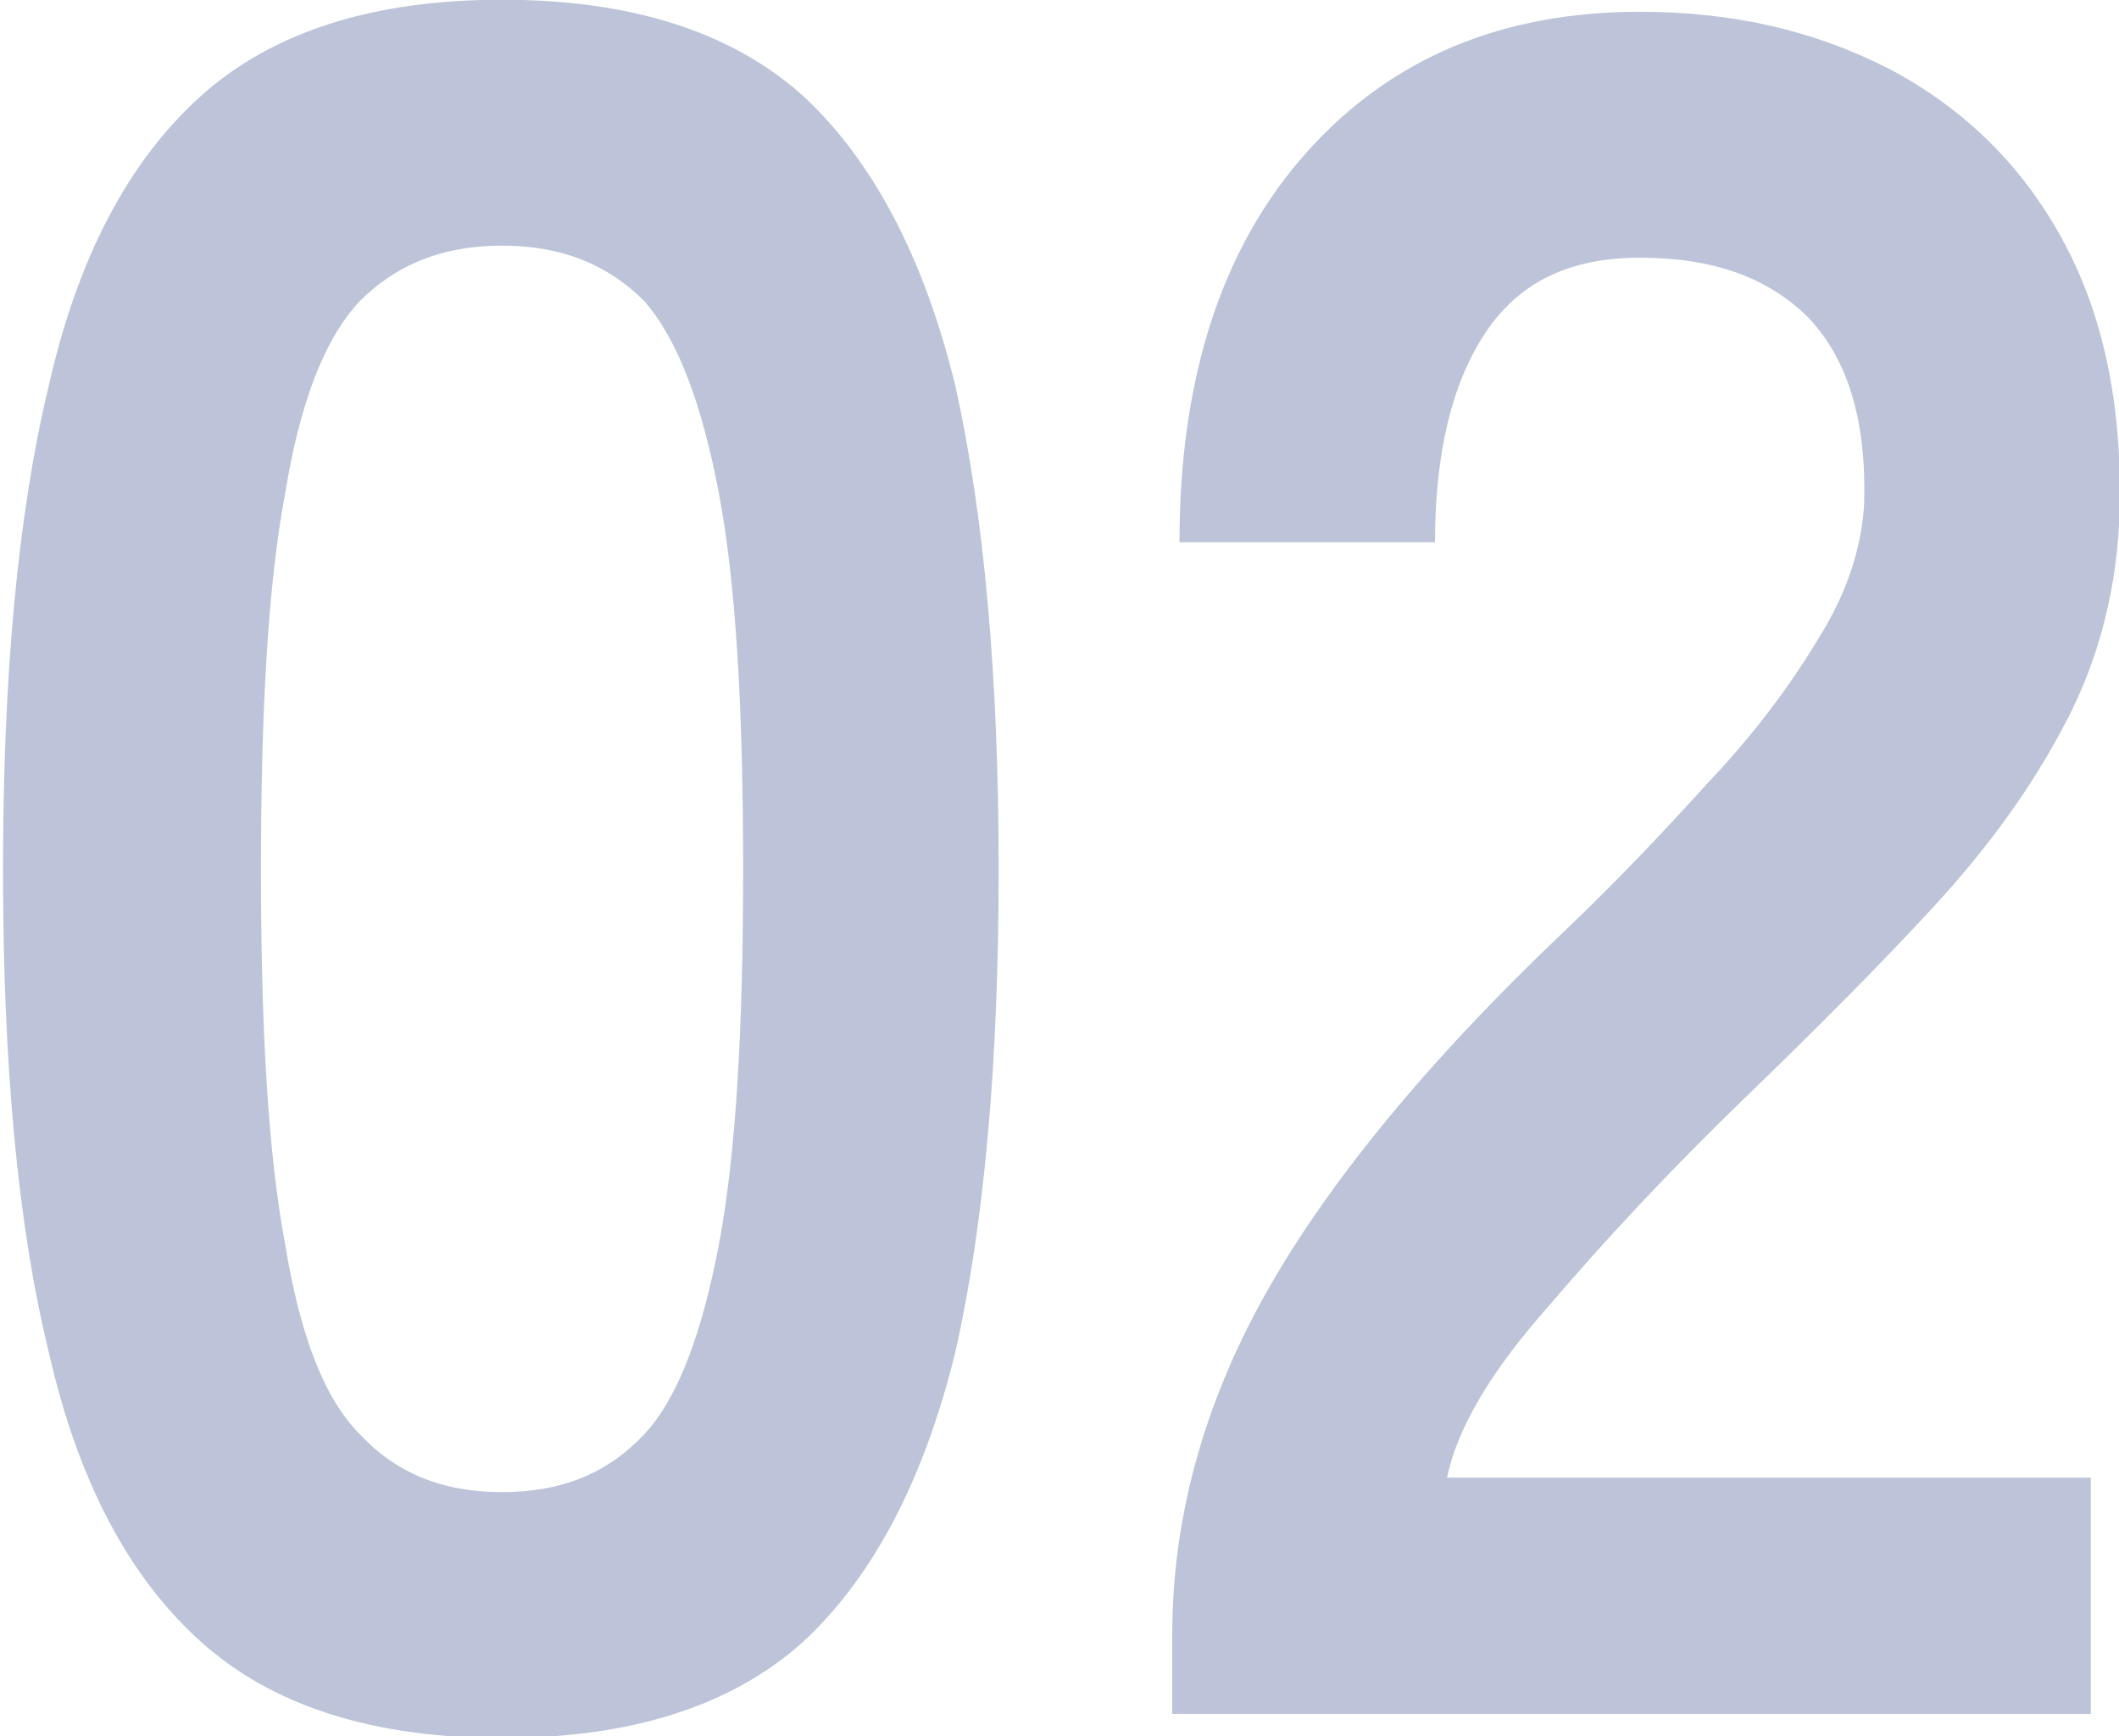 <?xml version="1.0" encoding="UTF-8" standalone="no"?><!DOCTYPE svg PUBLIC "-//W3C//DTD SVG 1.1//EN" "http://www.w3.org/Graphics/SVG/1.1/DTD/svg11.dtd"><svg width="100%" height="100%" viewBox="0 0 354 290" version="1.1" xmlns="http://www.w3.org/2000/svg" xmlns:xlink="http://www.w3.org/1999/xlink" xml:space="preserve" xmlns:serif="http://www.serif.com/" style="fill-rule:evenodd;clip-rule:evenodd;stroke-linejoin:round;stroke-miterlimit:2;"><g transform="matrix(2.685,0,0,2.685,-17.621,286.309)"><g transform="matrix(150,0,0,150,0,0)"><path d="M0.252,0.01C0.199,0.01 0.157,-0.003 0.127,-0.03C0.097,-0.057 0.076,-0.097 0.064,-0.15C0.051,-0.203 0.045,-0.27 0.045,-0.35C0.045,-0.43 0.051,-0.497 0.064,-0.551C0.076,-0.604 0.097,-0.644 0.127,-0.671C0.157,-0.698 0.199,-0.711 0.252,-0.711C0.305,-0.711 0.347,-0.698 0.377,-0.671C0.406,-0.644 0.427,-0.604 0.44,-0.551C0.452,-0.497 0.458,-0.43 0.458,-0.35C0.458,-0.27 0.452,-0.203 0.44,-0.15C0.427,-0.097 0.406,-0.057 0.377,-0.03C0.347,-0.003 0.305,0.01 0.252,0.01ZM0.252,-0.092C0.277,-0.092 0.296,-0.1 0.311,-0.116C0.325,-0.131 0.335,-0.158 0.342,-0.195C0.349,-0.232 0.352,-0.284 0.352,-0.35C0.352,-0.417 0.349,-0.469 0.342,-0.506C0.335,-0.543 0.325,-0.57 0.311,-0.586C0.296,-0.601 0.277,-0.609 0.252,-0.609C0.227,-0.609 0.208,-0.601 0.193,-0.586C0.178,-0.57 0.168,-0.543 0.162,-0.506C0.155,-0.469 0.152,-0.417 0.152,-0.35C0.152,-0.284 0.155,-0.232 0.162,-0.195C0.168,-0.158 0.178,-0.131 0.193,-0.116C0.208,-0.1 0.227,-0.092 0.252,-0.092Z" style="fill:rgb(36,58,129);fill-opacity:0.3;fill-rule:nonzero;"/></g><g transform="matrix(150,0,0,150,75.3,0)"><path d="M0.028,-0L0.028,-0.033C0.028,-0.081 0.041,-0.128 0.066,-0.173C0.091,-0.218 0.132,-0.269 0.191,-0.325C0.212,-0.345 0.231,-0.365 0.25,-0.386C0.269,-0.406 0.284,-0.426 0.296,-0.446C0.308,-0.465 0.314,-0.484 0.315,-0.502C0.316,-0.537 0.308,-0.562 0.292,-0.579C0.275,-0.596 0.252,-0.604 0.222,-0.604C0.193,-0.604 0.172,-0.594 0.158,-0.573C0.144,-0.552 0.137,-0.523 0.137,-0.486L0.031,-0.486C0.031,-0.555 0.049,-0.609 0.084,-0.648C0.119,-0.687 0.165,-0.706 0.222,-0.706C0.261,-0.706 0.295,-0.698 0.326,-0.682C0.356,-0.666 0.38,-0.643 0.397,-0.612C0.414,-0.581 0.422,-0.544 0.421,-0.499C0.42,-0.468 0.413,-0.439 0.399,-0.412C0.385,-0.385 0.367,-0.36 0.344,-0.335C0.321,-0.31 0.294,-0.283 0.265,-0.255C0.234,-0.225 0.207,-0.196 0.184,-0.169C0.16,-0.142 0.146,-0.118 0.142,-0.098L0.409,-0.098L0.409,-0L0.028,-0Z" style="fill:rgb(36,58,129);fill-opacity:0.3;fill-rule:nonzero;"/></g></g></svg>